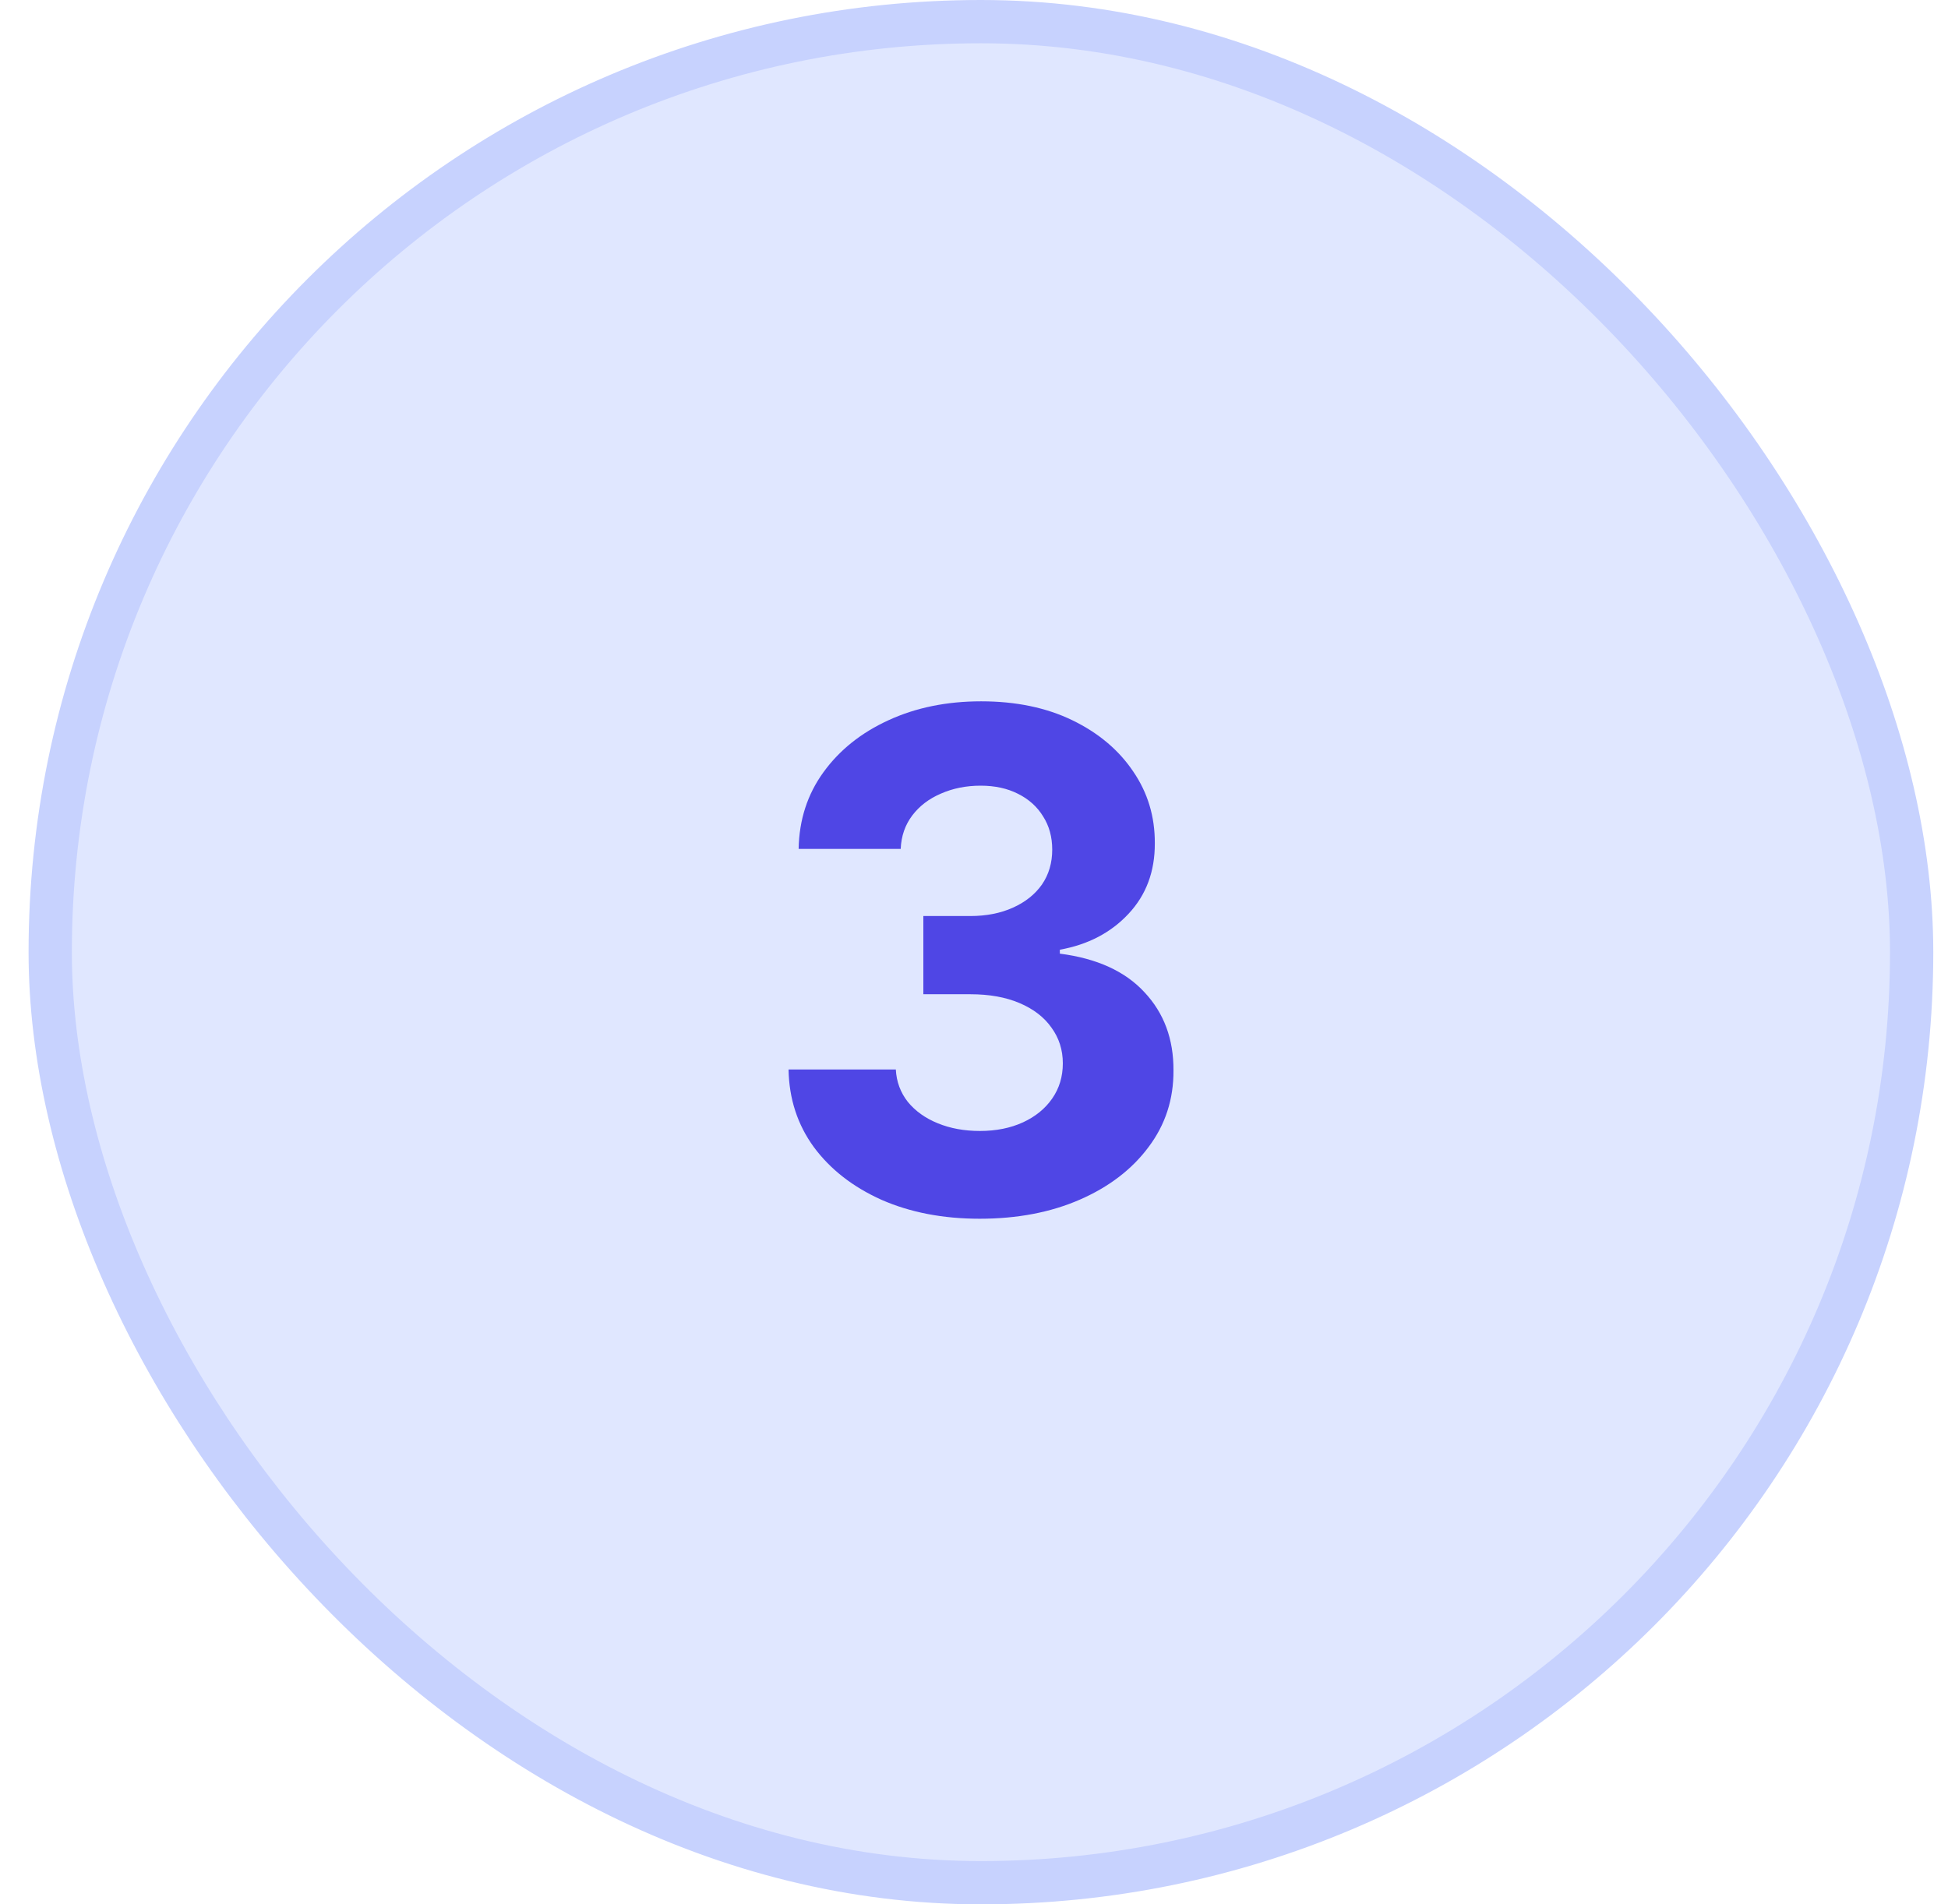 <svg width="45" height="44" viewBox="0 0 45 44" fill="none" xmlns="http://www.w3.org/2000/svg">
<rect x="1.16" y="0.5" width="43" height="43" rx="21.5" fill="#E0E7FF"/>
<rect x="1.16" y="0.5" width="43" height="43" rx="21.5" stroke="#C7D2FE"/>
<path d="M22.631 28.159C21.783 28.159 21.027 28.013 20.364 27.722C19.705 27.426 19.184 27.021 18.802 26.506C18.423 25.987 18.228 25.388 18.216 24.71H20.694C20.709 24.994 20.802 25.244 20.972 25.46C21.146 25.672 21.377 25.837 21.665 25.954C21.953 26.072 22.277 26.131 22.637 26.131C23.012 26.131 23.343 26.064 23.631 25.932C23.919 25.799 24.144 25.616 24.307 25.381C24.47 25.146 24.552 24.875 24.552 24.568C24.552 24.258 24.464 23.983 24.29 23.744C24.12 23.502 23.873 23.312 23.552 23.176C23.233 23.04 22.855 22.972 22.415 22.972H21.33V21.165H22.415C22.786 21.165 23.114 21.1 23.398 20.972C23.686 20.843 23.909 20.665 24.069 20.438C24.228 20.206 24.307 19.938 24.307 19.631C24.307 19.339 24.237 19.083 24.097 18.864C23.961 18.64 23.767 18.466 23.517 18.341C23.271 18.216 22.983 18.153 22.654 18.153C22.32 18.153 22.015 18.214 21.739 18.335C21.462 18.453 21.241 18.621 21.074 18.841C20.908 19.061 20.819 19.318 20.807 19.614H18.449C18.461 18.943 18.652 18.352 19.023 17.841C19.394 17.329 19.894 16.93 20.523 16.642C21.156 16.35 21.87 16.204 22.665 16.204C23.468 16.204 24.171 16.35 24.773 16.642C25.375 16.934 25.843 17.328 26.177 17.824C26.514 18.316 26.68 18.869 26.677 19.483C26.68 20.134 26.478 20.678 26.069 21.114C25.663 21.549 25.135 21.826 24.483 21.943V22.034C25.339 22.144 25.991 22.441 26.438 22.926C26.889 23.407 27.112 24.009 27.108 24.733C27.112 25.396 26.921 25.985 26.534 26.5C26.152 27.015 25.623 27.421 24.949 27.716C24.275 28.011 23.502 28.159 22.631 28.159Z" fill="#4F46E5"/>
</svg>
